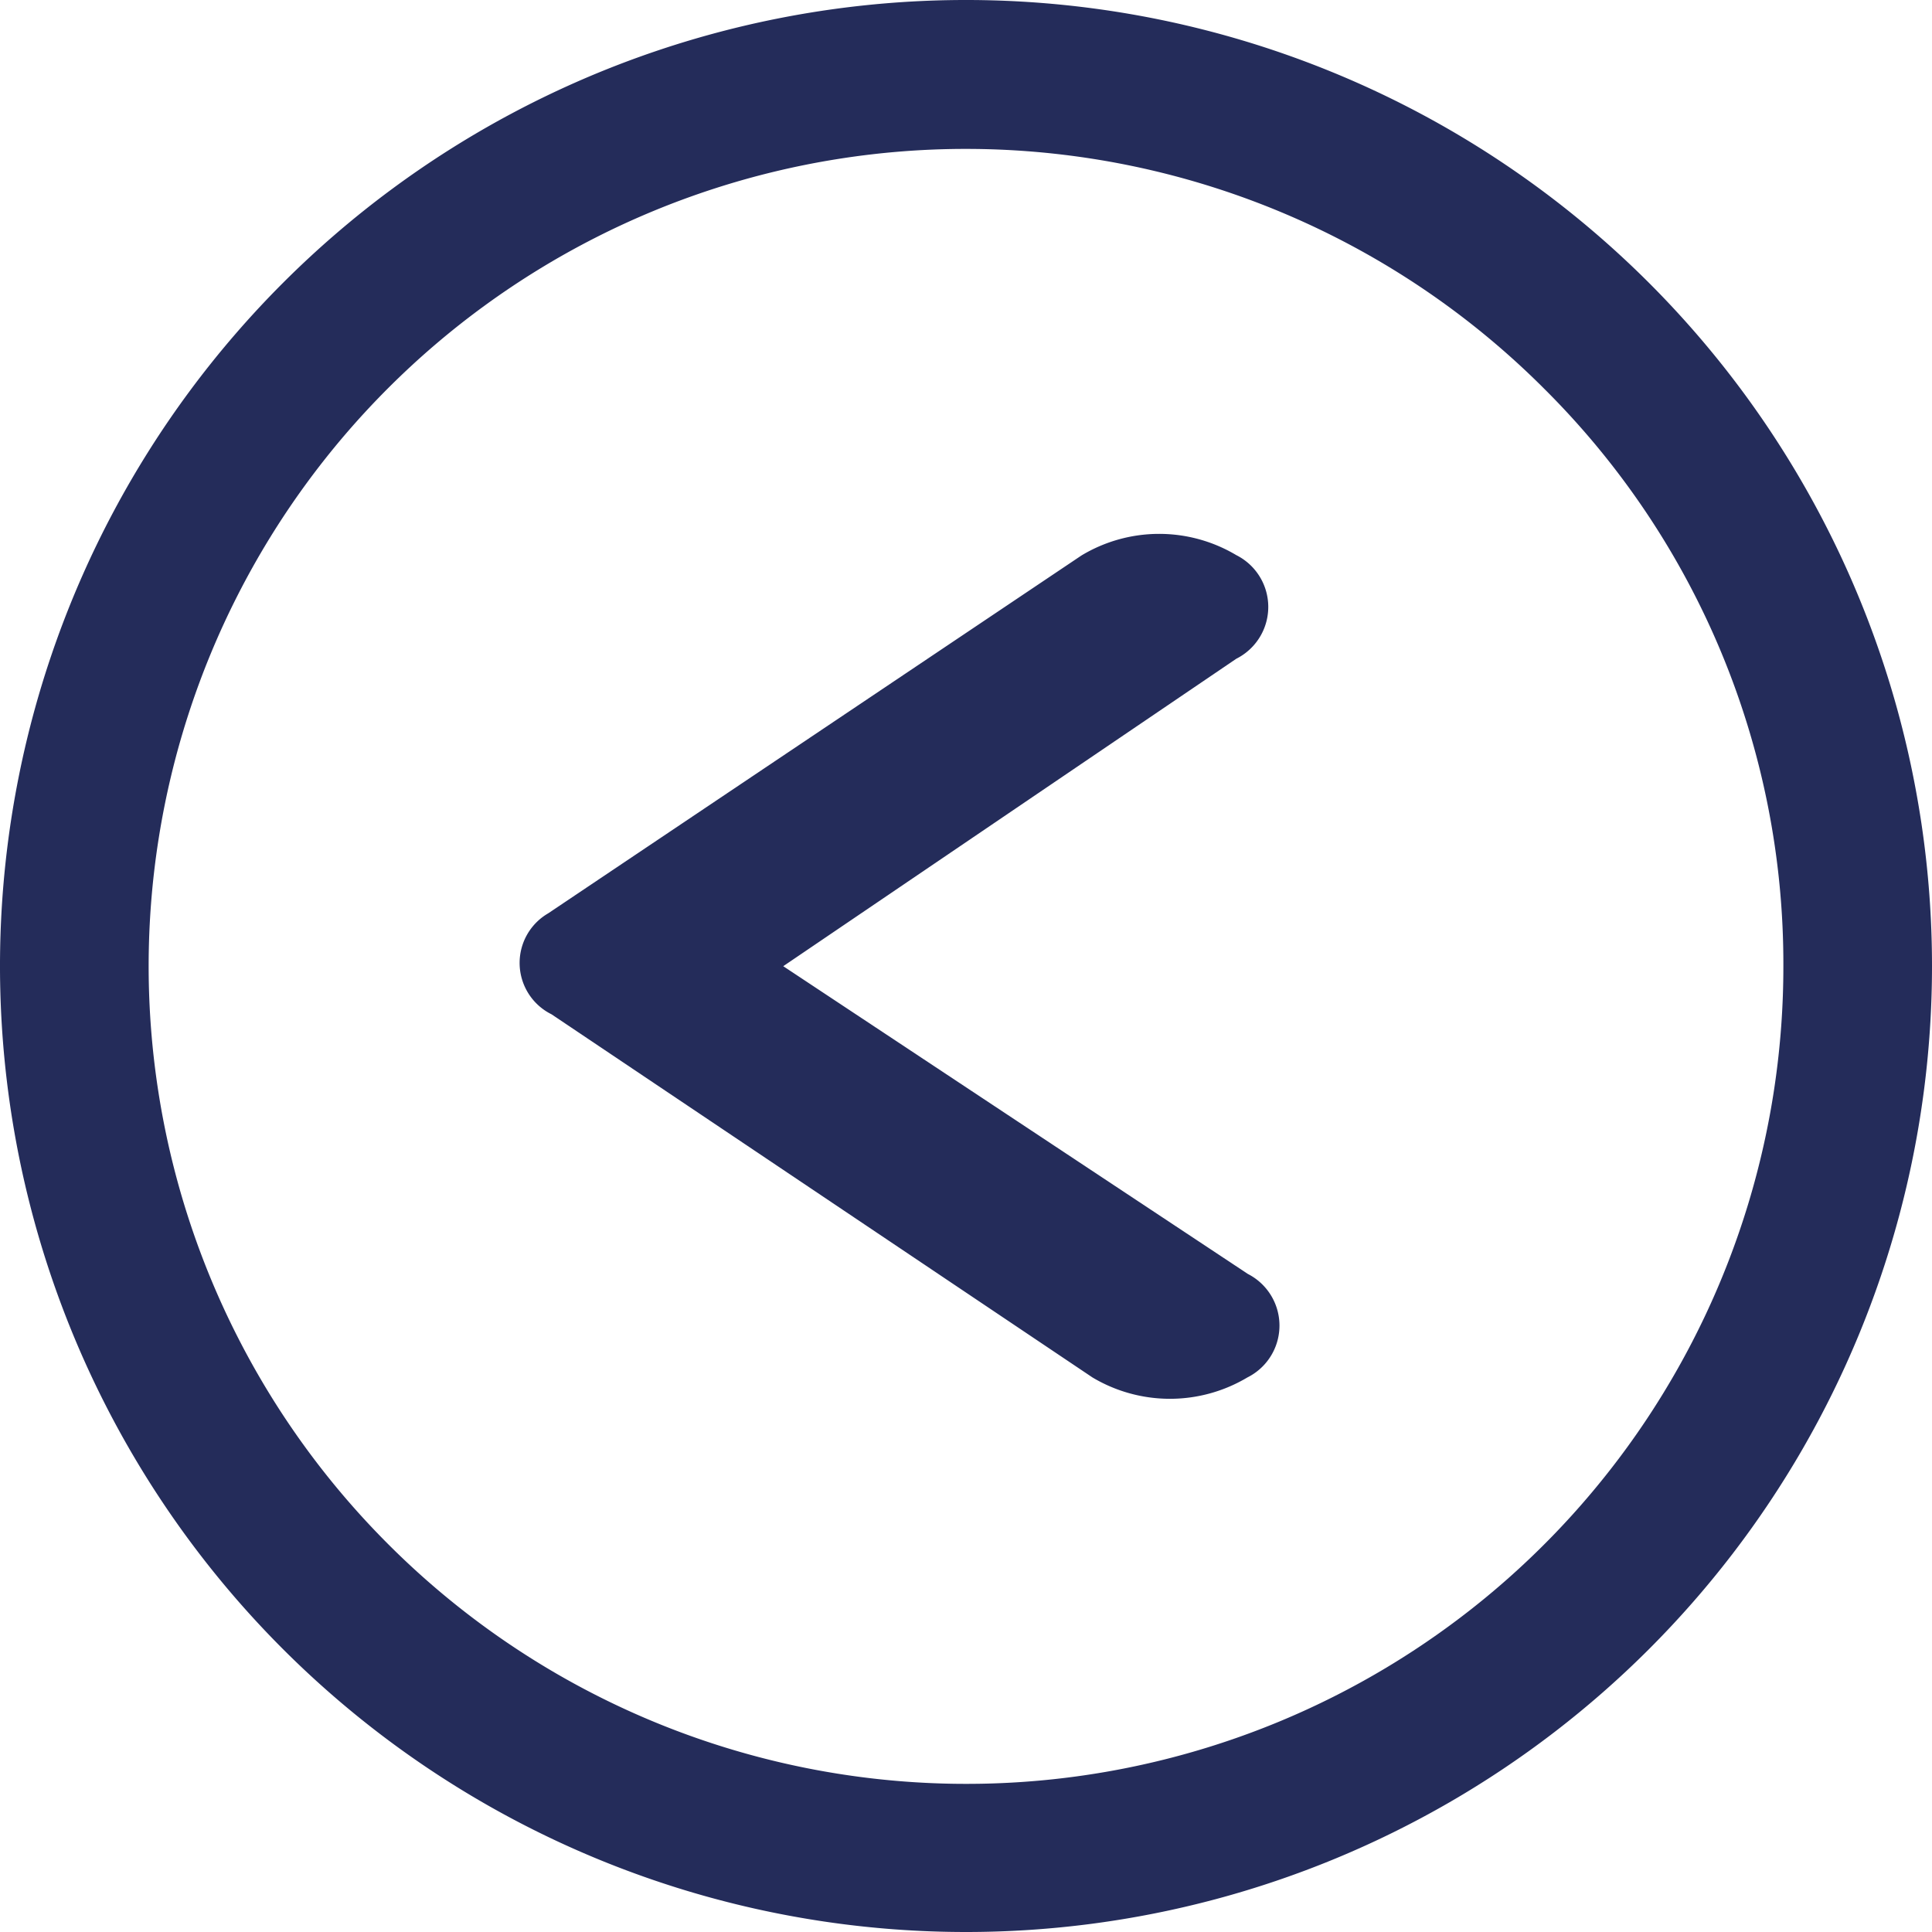 <svg xmlns="http://www.w3.org/2000/svg" width="30" height="30" viewBox="0 0 30 30">
  <g id="Icon_ionic-ios-arrow-dropup" data-name="Icon ionic-ios-arrow-dropup" transform="translate(-3.375 33.375) rotate(-90)">
    <path id="Path_3" data-name="Path 3" d="M10.314,23.468a2.347,2.347,0,0,1,0-2.405l5.639-8.4a.89.89,0,0,1,1.567-.053l5.557,8.281a2.338,2.338,0,0,1,.006,2.405.9.9,0,0,1-1.609,0L16.7,16.261l-4.779,7.215A.9.9,0,0,1,10.314,23.468Z" transform="translate(1.672 -0.724)" fill="#242c5a"/>
    <path id="Path_4" data-name="Path 4" d="M18.375,33.375a15,15,0,1,0-15-15A15,15,0,0,0,18.375,33.375Zm0-2.308A12.687,12.687,0,0,1,9.4,9.4,12.687,12.687,0,1,1,27.346,27.346,12.583,12.583,0,0,1,18.375,31.067Z" fill="#242c5a"/>
  </g>
</svg>
